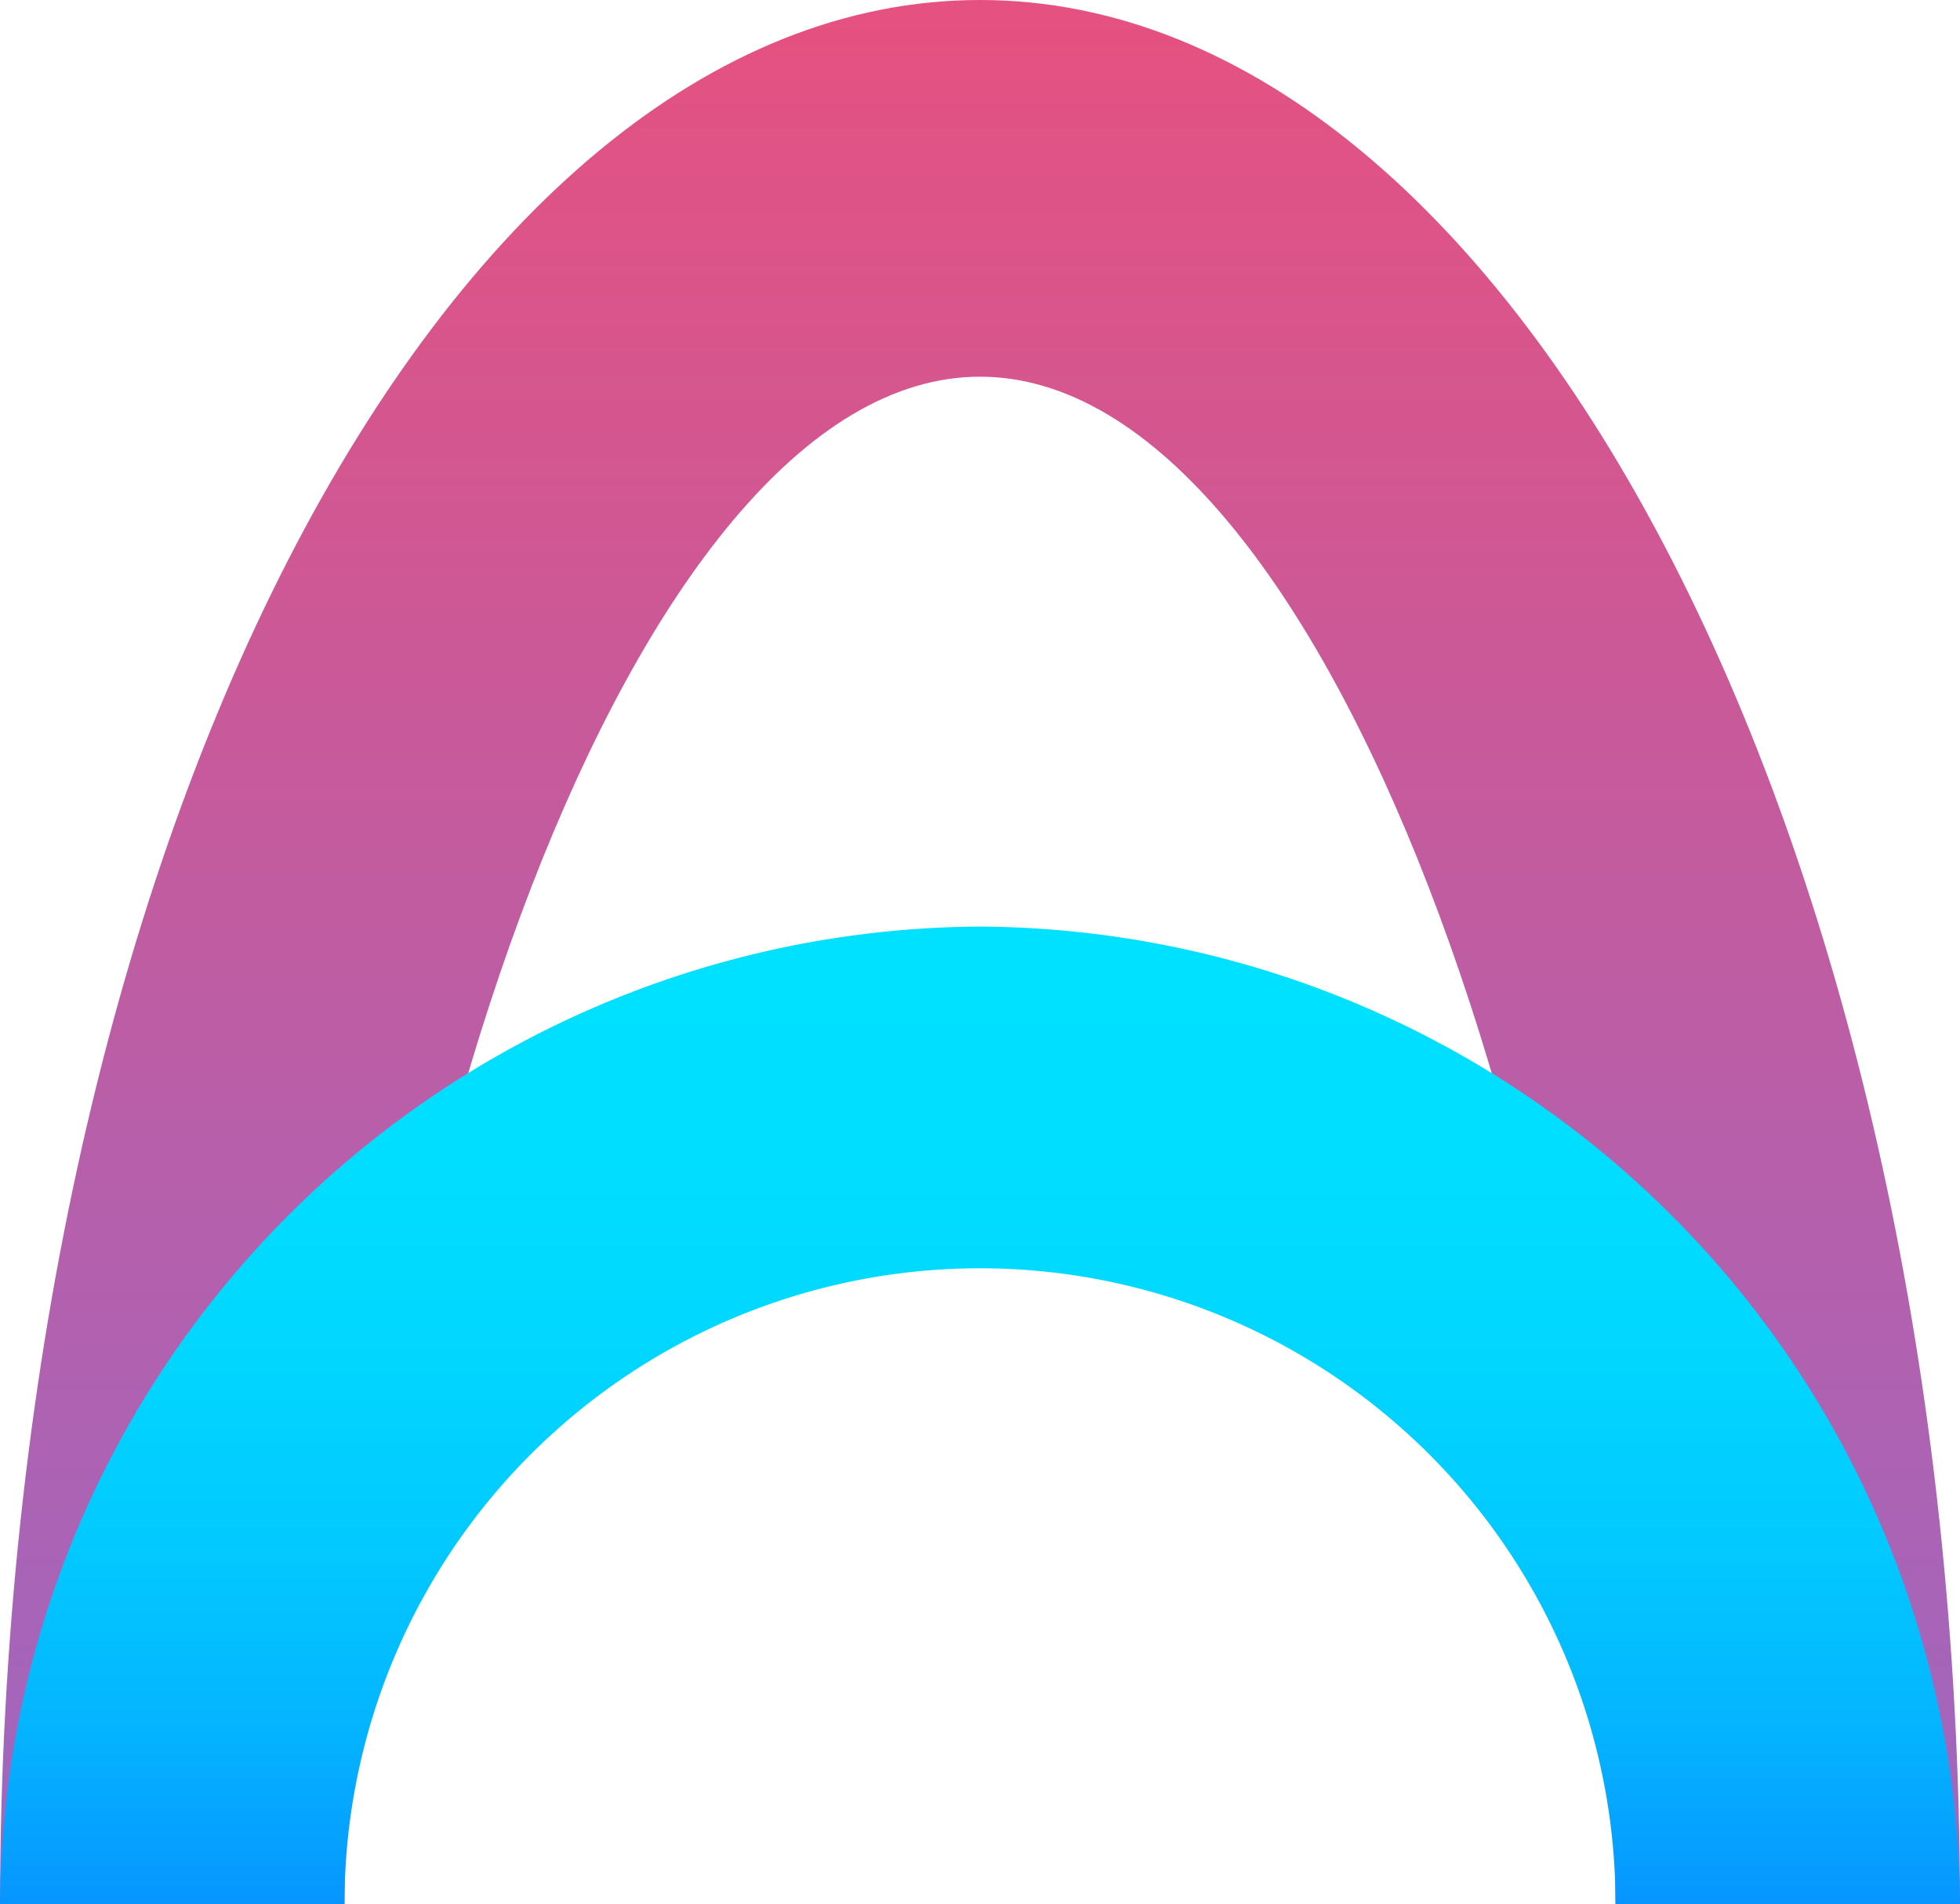 <svg xmlns="http://www.w3.org/2000/svg" xmlns:xlink="http://www.w3.org/1999/xlink" viewBox="0 0 95.76 93.02"><defs><style>.cls-1{fill:url(#linear-gradient);}.cls-2{fill:url(#linear-gradient-2);}</style><linearGradient id="linear-gradient" x1="47.88" y1="92.66" x2="47.88" y2="-19.88" gradientUnits="userSpaceOnUse"><stop offset="0" stop-color="#9e67c0"/><stop offset="0.32" stop-color="#b75faa"/><stop offset="1" stop-color="#f64c71"/></linearGradient><linearGradient id="linear-gradient-2" x1="47.88" y1="94.93" x2="47.88" y2="34.67" gradientUnits="userSpaceOnUse"><stop offset="0" stop-color="#078cff"/><stop offset="0.06" stop-color="#069cff"/><stop offset="0.18" stop-color="#04b5ff"/><stop offset="0.32" stop-color="#02c9ff"/><stop offset="0.47" stop-color="#01d6ff"/><stop offset="0.66" stop-color="#00dfff"/><stop offset="1" stop-color="#00e1ff"/></linearGradient></defs><g id="Слой_2" data-name="Слой 2"><g id="Objects"><g id="Design"><path class="cls-1" d="M16.83,93c.06-33,13.94-74.6,31.05-74.6S78.87,60,78.93,93H95.76C95.69,42,74.28,0,47.88,0S.07,42,0,93Z"/><path class="cls-2" d="M16.83,93a31.05,31.05,0,0,1,62.1,0H95.76A48.14,48.14,0,0,0,47.88,45.26,48.13,48.13,0,0,0,0,93Z"/></g></g></g></svg>
